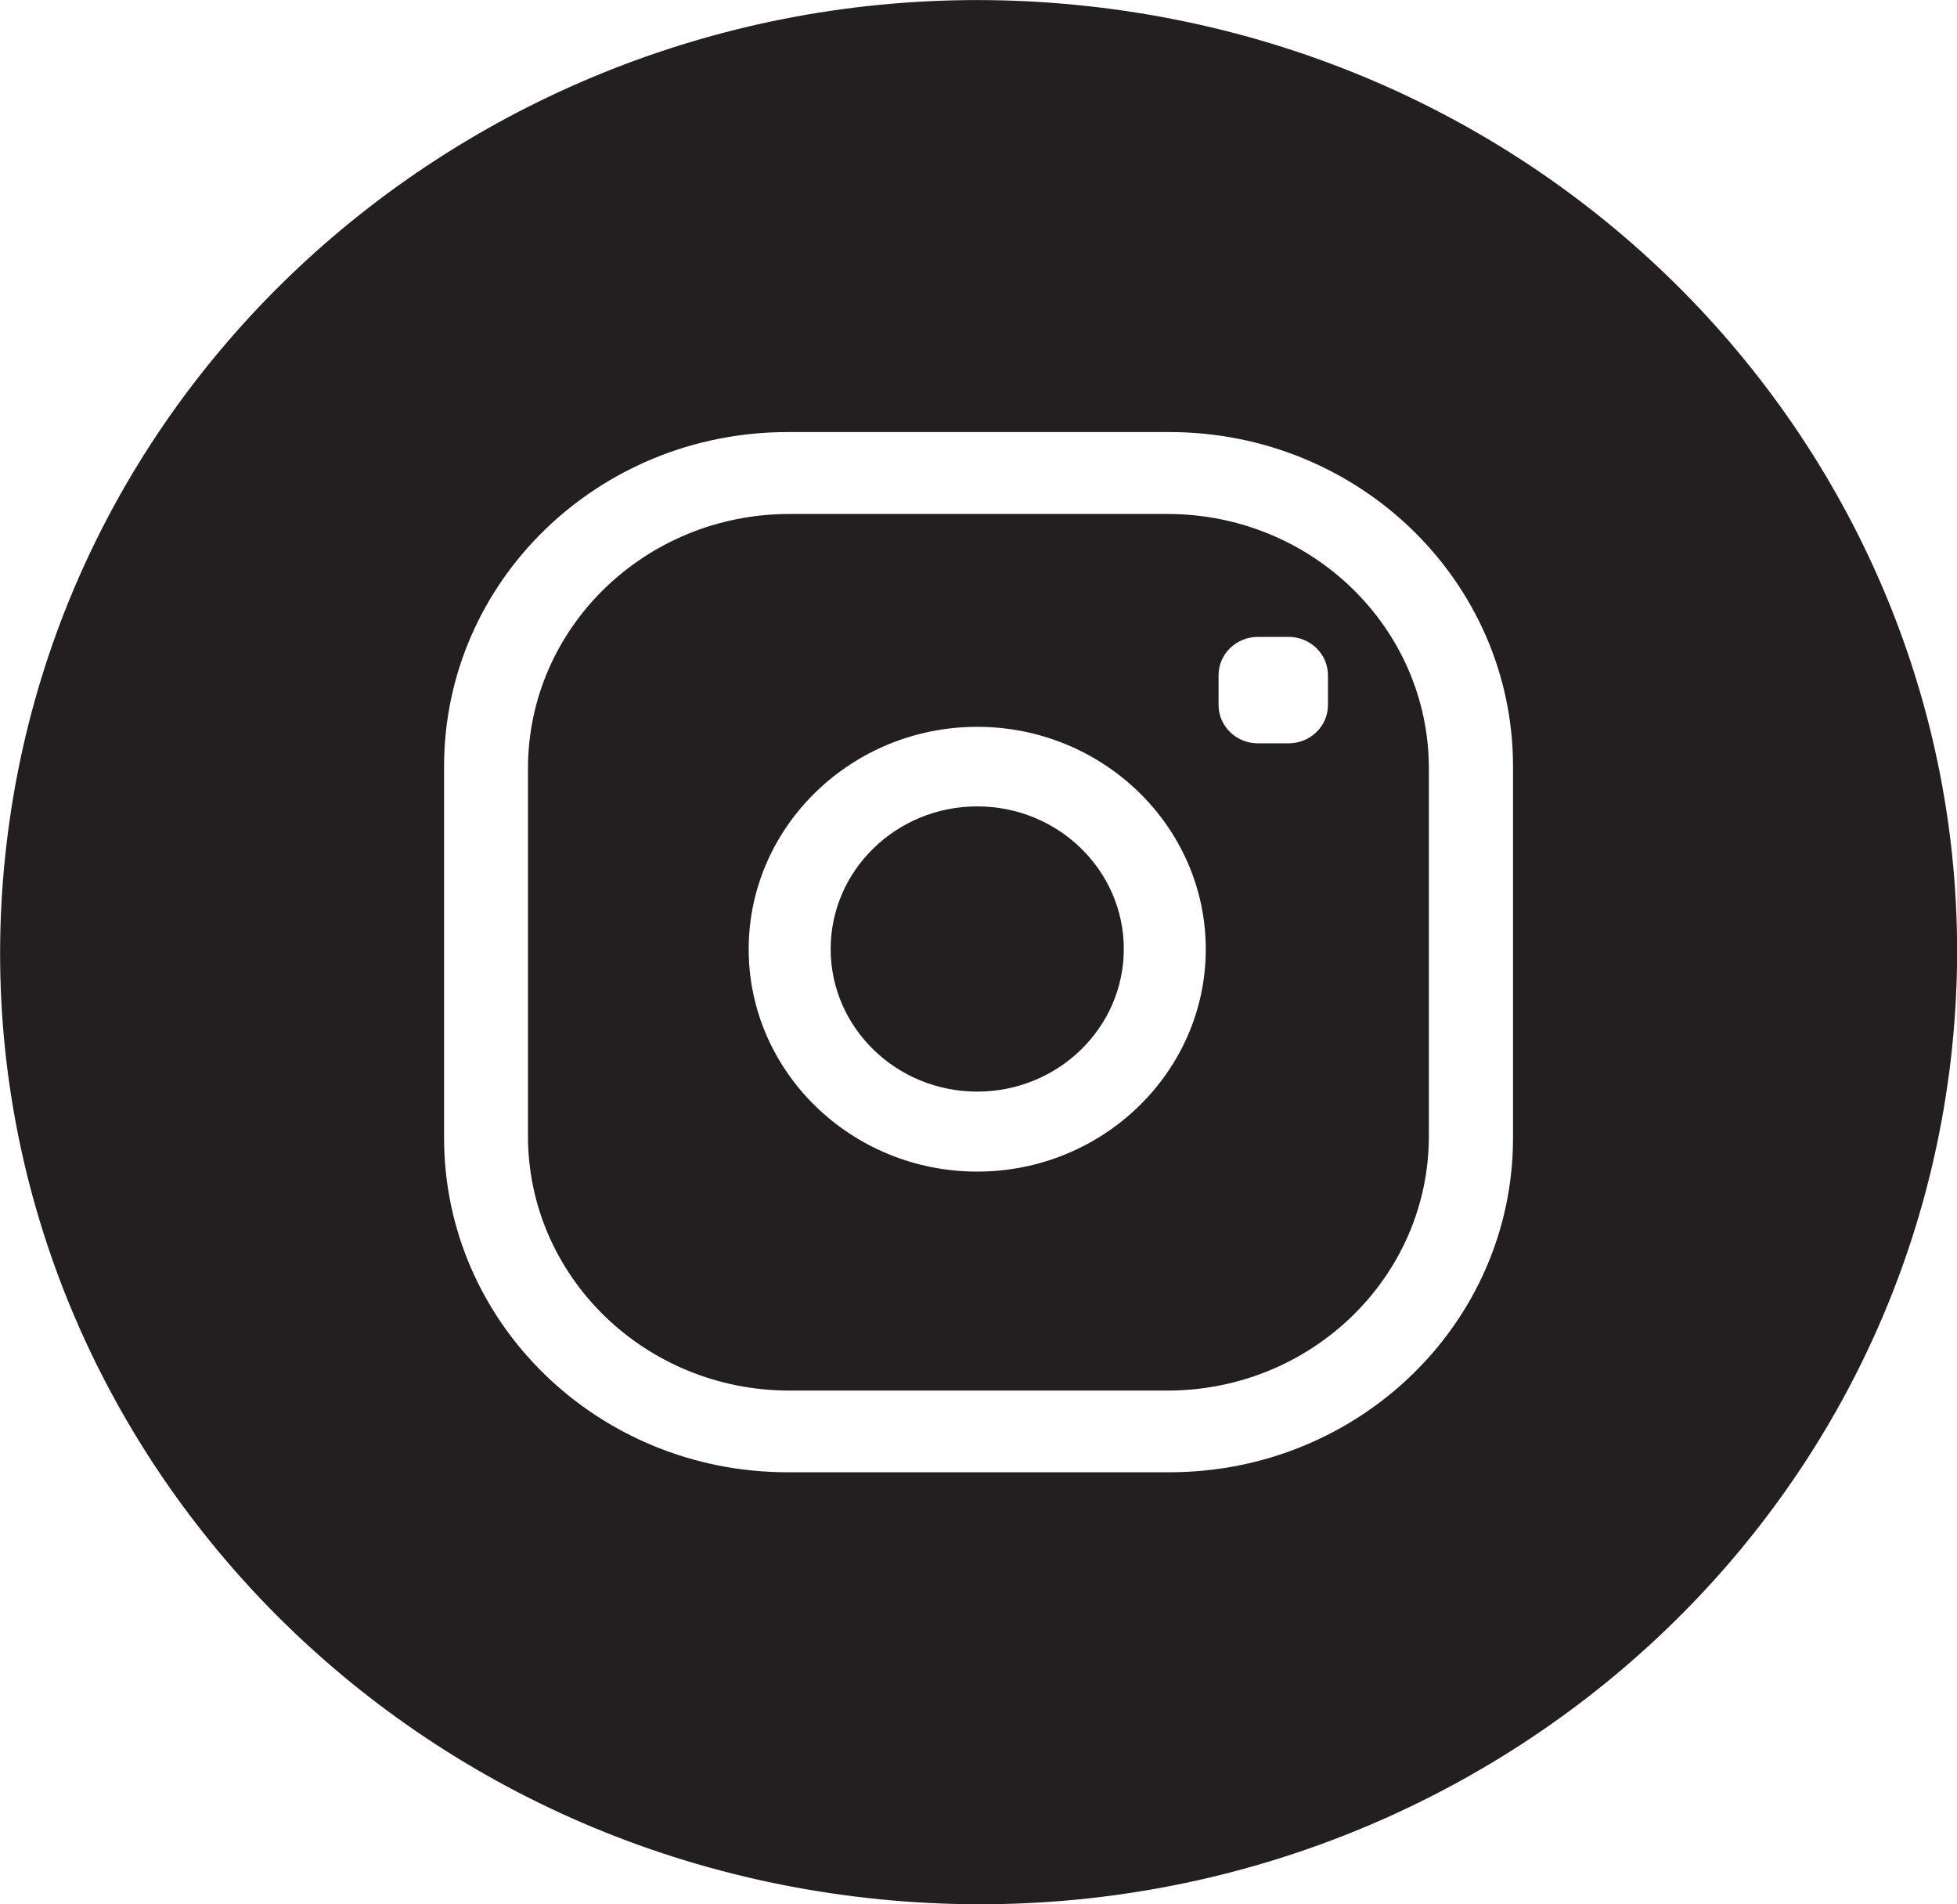 <svg width="37" height="36" viewBox="0 0 37 36" fill="none" xmlns="http://www.w3.org/2000/svg">
<g clip-path="url(#clip0_1017_488)">
<path d="M18.476 15.244C16.947 15.244 15.705 16.452 15.705 17.94C15.705 19.428 16.947 20.636 18.476 20.636C20.005 20.636 21.247 19.428 21.247 17.94C21.247 16.452 20.005 15.244 18.476 15.244Z" fill="#231F20"/>
<path d="M22.069 9.716H14.928C12.198 9.716 9.982 11.868 9.982 14.528V21.476C9.982 24.132 12.194 26.288 14.928 26.288H22.069C24.799 26.288 27.015 24.136 27.015 21.476V14.528C27.015 11.872 24.803 9.716 22.069 9.716ZM18.476 22.148C16.091 22.148 14.155 20.26 14.155 17.944C14.155 15.628 16.096 13.74 18.476 13.74C20.856 13.74 22.797 15.628 22.797 17.944C22.797 20.26 20.856 22.148 18.476 22.148ZM25.107 13.328C25.107 13.728 24.774 14.052 24.363 14.052H23.783C23.372 14.052 23.039 13.728 23.039 13.328V12.764C23.039 12.364 23.372 12.04 23.783 12.04H24.363C24.774 12.04 25.107 12.364 25.107 12.764V13.328Z" fill="#231F20"/>
<path d="M20.605 0.12C10.455 -1.012 1.283 6.076 0.124 15.952C-1.04 25.828 6.25 34.748 16.4 35.88C26.55 37.012 35.718 29.92 36.881 20.044C38.041 10.172 30.756 1.248 20.605 0.12ZM28.606 21.512C28.606 25.004 25.699 27.832 22.11 27.832H14.891C11.302 27.832 8.396 25.004 8.396 21.512V14.488C8.396 10.996 11.302 8.168 14.891 8.168H22.11C25.699 8.168 28.606 10.996 28.606 14.488V21.512Z" fill="#231F20"/>
</g>
<defs>
<clipPath id="clip0_1017_488">
<rect width="37" height="36" fill="white"/>
</clipPath>
</defs>
</svg>
